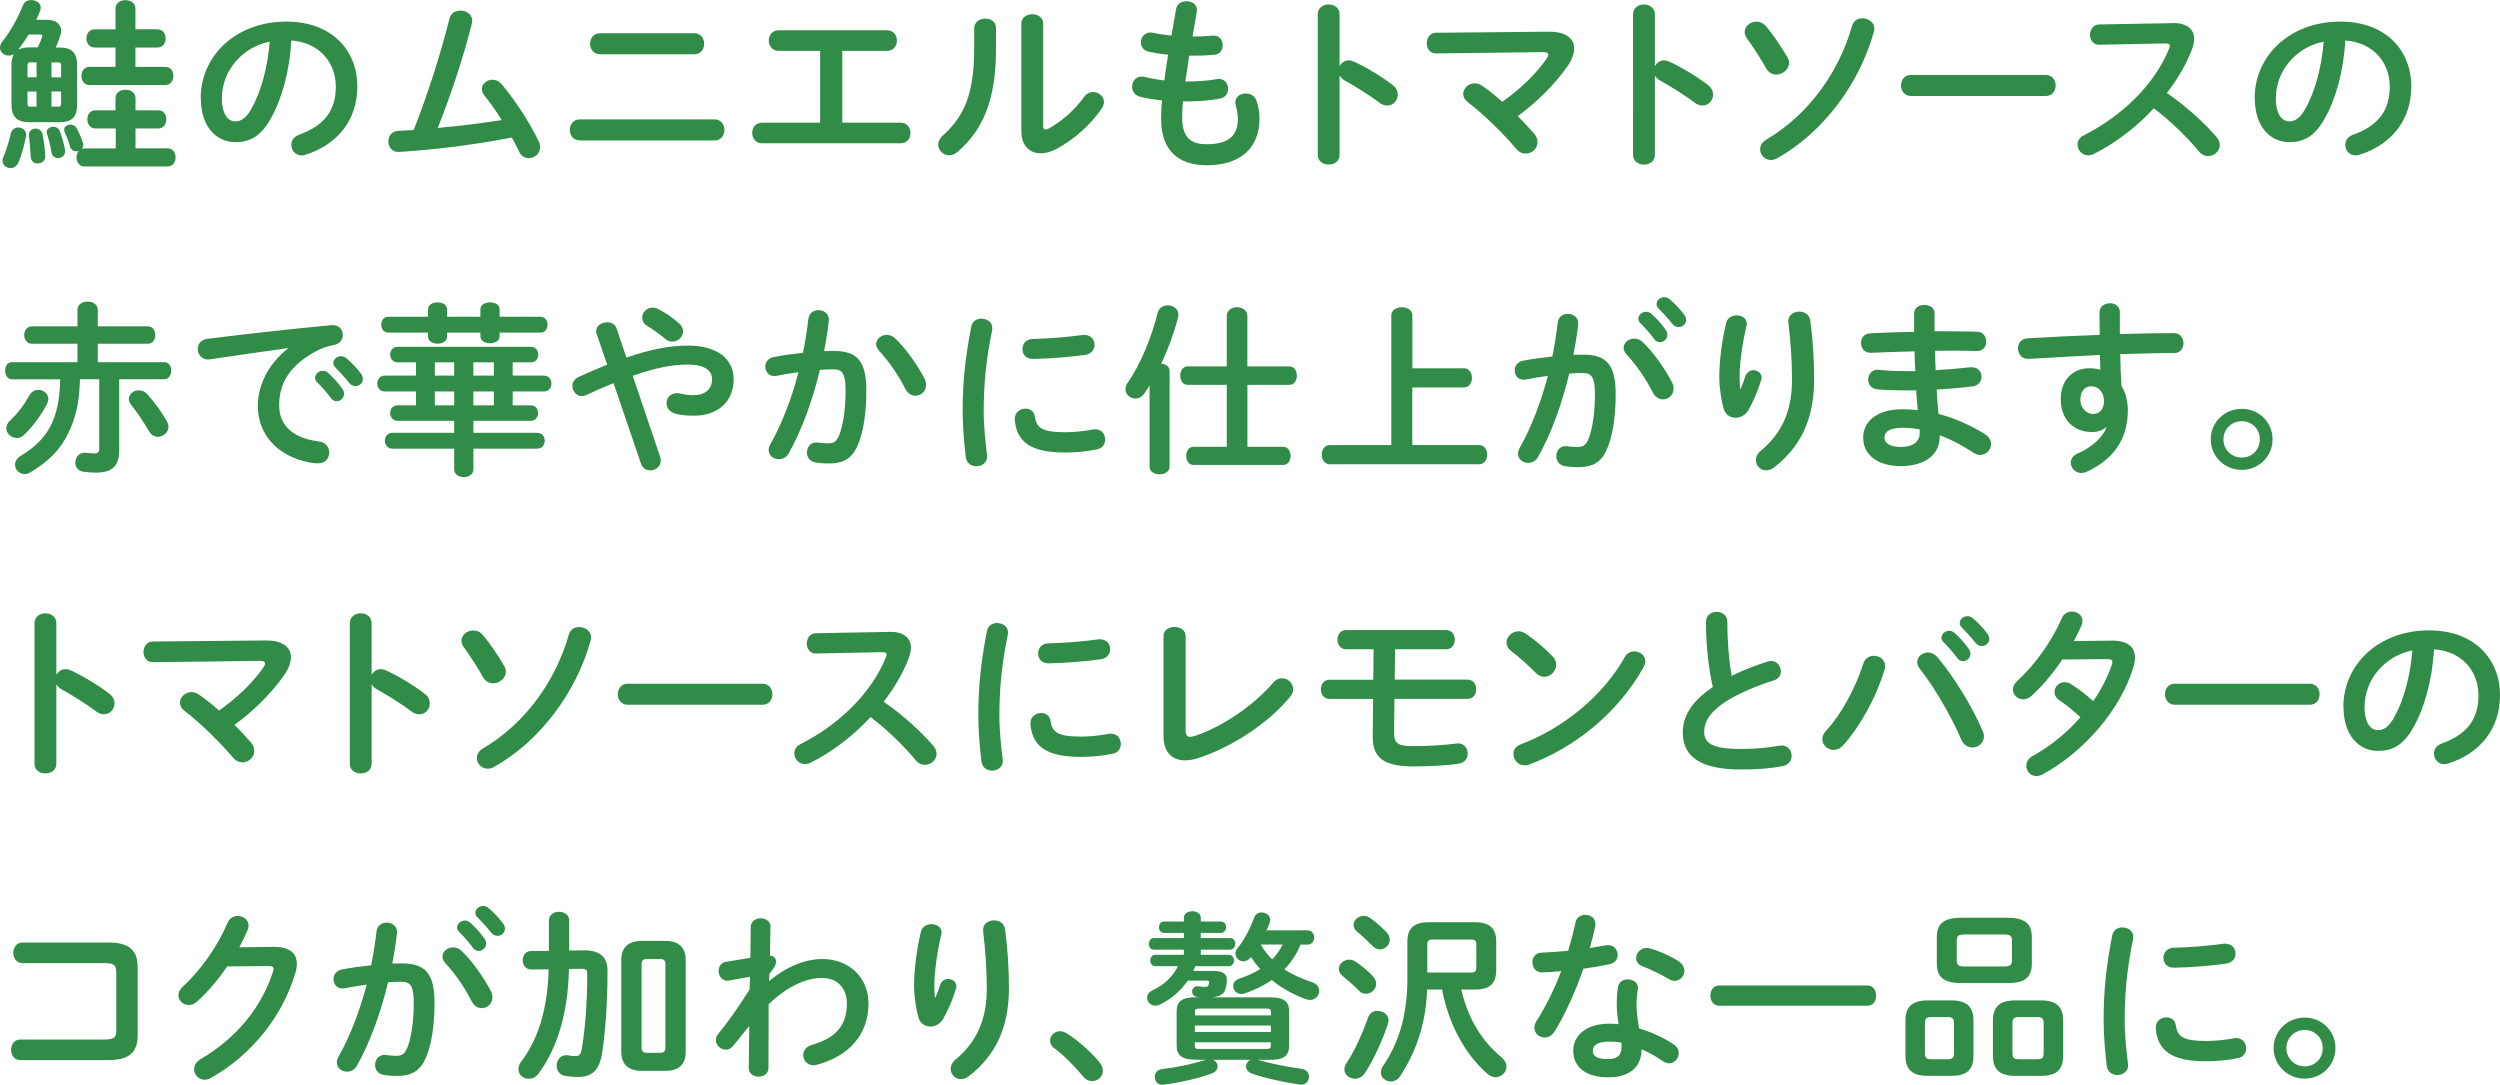 <?xml version="1.0" encoding="UTF-8"?>
<svg id="Layer_2" xmlns="http://www.w3.org/2000/svg" viewBox="0 0 325.25 141.17">
  <defs>
    <style>
      .cls-1 {
        fill: #318c47;
      }
    </style>
  </defs>
  <g id="_コピー" data-name="コピー">
    <g>
      <path class="cls-1" d="M3.77,15.89c-1.56,0-2.28-.72-2.28-2.28v-5.18c0-.48.07-.96.31-1.39-.22.14-.46.19-.67.19-.6,0-1.13-.43-1.13-1.03,0-.26.1-.55.36-.86.89-1.08,1.99-3.02,2.64-4.68.19-.46.62-.65,1.08-.65.6,0,1.22.36,1.22,1.01,0,.12-.02.26-.1.43-.14.38-.31.74-.48,1.13h1.44c1.18,0,1.8.65,1.8,1.46,0,.17-.02.34-.1.53-.12.43-.34,1.03-.62,1.61h.53c1.56,0,2.26.7,2.26,2.26v5.18c0,1.58-.67,2.28-2.26,2.28H3.77ZM2.38,16.59c.53,0,1.03.34,1.03.96,0,.05-.02.19-.05.26-.19,1.08-.53,2.3-.94,3.29-.22.53-.65.77-1.06.77-.53,0-1.03-.38-1.03-.96,0-.14.02-.29.1-.46.36-.82.74-2.04.98-3.1.12-.5.53-.77.96-.77ZM4.9,6.17c.24-.48.43-.91.58-1.34.02-.07.02-.12.02-.17,0-.12-.07-.17-.29-.17h-1.49c-.41.7-.86,1.34-1.34,1.97.43-.22.91-.29,1.39-.29h1.13ZM3.96,8.11c-.31,0-.38.1-.38.43v1.51h1.18v-1.94h-.79ZM3.58,11.91v1.54c0,.31.07.43.38.43h.79v-1.97h-1.18ZM5.9,20.33c0,.6-.5.94-1.01.94-.43,0-.86-.26-.89-.86-.05-.82-.12-1.87-.24-2.74v-.12c0-.53.41-.82.86-.82.41,0,.82.24.91.74.19.94.36,2.33.36,2.86ZM8.45,19.42c.02.1.02.17.02.24,0,.6-.46.91-.91.91-.41,0-.77-.24-.86-.74-.12-.77-.34-1.68-.58-2.4-.02-.1-.05-.17-.05-.24,0-.43.43-.7.86-.7.34,0,.67.17.82.5.34.86.55,1.68.7,2.42ZM6.7,10.06h1.25v-1.51c0-.34-.07-.43-.36-.43h-.89v1.94ZM6.7,13.87h.89c.29,0,.36-.1.36-.43v-1.54h-1.25v1.97ZM15.03,16.71h-2.64c-.67,0-1.03-.6-1.03-1.18s.36-1.18,1.03-1.18h2.64v-1.58c0-.74.65-1.1,1.3-1.1s1.3.36,1.3,1.1v1.58h2.98c.7,0,1.03.6,1.03,1.18s-.34,1.18-1.03,1.18h-2.98v2.59h4.18c.7,0,1.03.6,1.03,1.18s-.34,1.18-1.03,1.18h-10.83c-.67,0-1.03-.6-1.03-1.18,0-.31.1-.62.29-.84-.1.02-.22.05-.31.05-.36,0-.72-.22-.84-.67-.19-.74-.36-1.1-.67-1.82-.05-.12-.07-.22-.07-.34,0-.38.38-.65.82-.65.29,0,.6.14.77.43.41.7.6,1.22.84,1.9.05.12.05.22.05.34,0,.19-.07.36-.17.48.1-.02.22-.05.34-.05h4.06v-2.59ZM20.52,3.82c.7,0,1.03.6,1.03,1.18s-.34,1.18-1.03,1.18h-2.9v2.52h3.91c.7,0,1.03.6,1.03,1.18s-.34,1.18-1.03,1.18h-9.91c-.67,0-1.03-.6-1.03-1.18s.36-1.18,1.03-1.18h3.41v-2.52h-2.76c-.67,0-1.03-.6-1.03-1.18s.36-1.18,1.03-1.18h2.76V1.13C15.03.38,15.67.02,16.32.02s1.3.36,1.3,1.1v2.69h2.9Z"/>
      <path class="cls-1" d="M26.11,12.77c0-5.47,4.54-9.96,11.14-9.96,5.86,0,9.24,3.67,9.24,8.45,0,4.34-2.57,7.54-6.7,8.86-.19.07-.38.1-.55.1-.82,0-1.34-.67-1.34-1.37,0-.53.29-1.06,1.01-1.32,3.41-1.22,4.78-3.29,4.78-6.26,0-3.14-2.14-5.74-5.78-6-.24,3.98-1.22,7.58-2.71,10.2-1.32,2.33-2.74,3.02-4.58,3.02-2.45,0-4.49-1.97-4.49-5.71ZM28.87,12.77c0,2.21.86,3.02,1.73,3.02.74,0,1.39-.38,2.09-1.61,1.22-2.14,2.11-5.23,2.4-8.76-3.58.7-6.22,3.79-6.22,7.34Z"/>
      <path class="cls-1" d="M65.28,15.63c-.74-1.2-1.54-2.3-2.28-3.24-.22-.29-.31-.58-.31-.82,0-.67.65-1.2,1.37-1.2.41,0,.86.17,1.22.6,1.75,2.09,3.7,5.06,4.82,7.46.12.26.17.5.17.72,0,.84-.74,1.42-1.49,1.42-.48,0-.98-.26-1.25-.84-.26-.6-.6-1.2-.94-1.85-4.22.86-9.24,1.49-13.68,1.82-.38.02-.91.07-1.08.07-.86,0-1.3-.67-1.3-1.37s.41-1.32,1.25-1.37c.67-.05,1.34-.07,2.04-.12,1.87-4.73,3.53-9.99,4.66-14.5.17-.72.79-1.03,1.42-1.03.77,0,1.54.48,1.54,1.32,0,.1-.02.24-.05.36-1.08,4.34-2.76,9.36-4.44,13.59,2.78-.26,5.57-.6,8.33-1.03Z"/>
      <path class="cls-1" d="M92.95,15.53c.86,0,1.3.67,1.3,1.37s-.43,1.37-1.3,1.37h-17.52c-.86,0-1.3-.7-1.3-1.37s.43-1.37,1.3-1.37h17.52ZM90.31,4.32c.86,0,1.3.67,1.3,1.37s-.43,1.37-1.3,1.37h-12.24c-.86,0-1.3-.7-1.3-1.37s.43-1.37,1.3-1.37h12.24Z"/>
      <path class="cls-1" d="M109.58,15.96h7.58c.86,0,1.3.67,1.3,1.34s-.43,1.34-1.3,1.34h-18c-.86,0-1.3-.67-1.3-1.34s.43-1.34,1.3-1.34h7.54V6.62h-5.38c-.86,0-1.3-.67-1.3-1.34s.43-1.34,1.3-1.34h14.07c.86,0,1.3.67,1.3,1.34s-.43,1.34-1.3,1.34h-5.81v9.34Z"/>
      <path class="cls-1" d="M126.75,3.67c0-.82.72-1.25,1.44-1.25s1.39.41,1.39,1.25v2.71c0,6.62-1.7,10.56-5.02,13.39-.36.31-.72.43-1.08.43-.77,0-1.42-.65-1.42-1.39,0-.38.17-.79.58-1.15,2.86-2.57,4.1-5.52,4.1-11.38v-2.62ZM135.7,16.3c0,.36.1.55.34.55.12,0,.29-.07.48-.17,1.49-.82,3.31-2.35,4.51-4.06.34-.46.77-.65,1.18-.65.72,0,1.42.55,1.42,1.3,0,.26-.1.55-.29.84-1.49,2.16-3.58,4.03-5.88,5.26-.74.38-1.44.58-2.06.58-1.46,0-2.52-1.03-2.52-2.81V3.07c0-.82.72-1.22,1.42-1.22s1.42.41,1.42,1.22v13.23Z"/>
      <path class="cls-1" d="M155.16,4.75h.17c.94,0,1.73-.05,2.47-.12h.12c.77,0,1.15.62,1.15,1.27,0,.6-.34,1.15-1.03,1.22-.74.07-1.46.12-2.66.12h-.67c-.14,1.13-.34,2.23-.5,3.36h.38c1.27,0,2.69-.12,3.77-.31.07-.02.17-.02.24-.02.74,0,1.18.65,1.18,1.27,0,.58-.31,1.13-1.03,1.27-1.15.24-2.78.38-4.18.38h-.67c-.07.84-.1,1.51-.1,2.09,0,2.59,1.08,3.48,3.19,3.48,2.64,0,4.06-.94,4.06-3.31,0-.55-.12-1.22-.29-1.78-.02-.12-.05-.24-.05-.36,0-.72.67-1.15,1.37-1.15.6,0,1.2.31,1.42,1.03.24.74.36,1.49.36,2.21,0,4.1-2.78,6.1-6.82,6.1-3.74,0-5.98-1.92-5.98-6.02,0-.72.02-1.49.12-2.42-1.13-.12-2.06-.26-2.88-.48-.7-.19-1.01-.74-1.01-1.3,0-.67.46-1.32,1.22-1.32.14,0,.29,0,.43.05.74.19,1.56.34,2.54.46.14-1.13.31-2.23.5-3.36-.94-.07-1.78-.22-2.52-.38-.72-.17-1.03-.7-1.03-1.2,0-.67.48-1.3,1.22-1.3.1,0,.19,0,.29.02.77.17,1.56.29,2.47.38l.6-3.46c.12-.7.74-1.01,1.37-1.01.67,0,1.34.38,1.34,1.13,0,.07,0,.14-.02.24l-.55,3.22Z"/>
      <path class="cls-1" d="M174.29,8.59c.24-.43.67-.74,1.18-.74.22,0,.41.05.62.14,1.49.67,3.58,1.9,5.09,3.07.48.36.67.82.67,1.25,0,.77-.6,1.42-1.37,1.42-.31,0-.67-.1-1.01-.36-1.39-1.06-3.43-2.3-4.49-2.88-.34-.19-.55-.41-.7-.67v10.34c0,.84-.7,1.25-1.42,1.25s-1.42-.41-1.42-1.25V1.85c0-.84.72-1.27,1.42-1.27s1.42.43,1.42,1.27v6.74Z"/>
      <path class="cls-1" d="M201.58,4.13c2.09-.02,3.22.86,3.22,2.18,0,.67-.29,1.46-.86,2.3-1.68,2.4-4.01,4.68-6.48,6.5.77.77,1.49,1.54,2.09,2.23.34.38.48.79.48,1.15,0,.84-.72,1.49-1.54,1.49-.43,0-.89-.19-1.27-.67-1.75-2.06-4.44-4.66-6.26-6.02-.41-.31-.6-.7-.6-1.06,0-.72.67-1.39,1.49-1.39.31,0,.65.1.96.31.79.53,1.7,1.27,2.64,2.09,2.35-1.66,4.37-3.6,5.74-5.57.17-.24.24-.41.24-.55,0-.24-.22-.34-.72-.34l-13.87.17c-.82,0-1.22-.65-1.22-1.32s.41-1.37,1.2-1.37l14.79-.14Z"/>
      <path class="cls-1" d="M215.31,8.59c.24-.43.67-.74,1.18-.74.22,0,.41.05.62.14,1.49.67,3.58,1.9,5.09,3.07.48.36.67.82.67,1.25,0,.77-.6,1.42-1.37,1.42-.31,0-.67-.1-1.01-.36-1.39-1.06-3.43-2.3-4.49-2.88-.34-.19-.55-.41-.7-.67v10.34c0,.84-.7,1.25-1.42,1.25s-1.42-.41-1.42-1.25V1.85c0-.84.72-1.27,1.42-1.27s1.42.43,1.42,1.27v6.74Z"/>
      <path class="cls-1" d="M232.51,7.37c.17.29.24.55.24.82,0,.86-.84,1.51-1.66,1.51-.5,0-.98-.24-1.3-.79-.6-1.08-1.63-2.71-2.5-3.89-.22-.31-.31-.6-.31-.86,0-.77.74-1.34,1.54-1.34.46,0,.91.19,1.27.62.89,1.06,2.09,2.86,2.71,3.94ZM242.31,2.38c.74,0,1.54.5,1.54,1.34,0,.12,0,.24-.05.38-1.85,6.74-6.6,13.15-12.6,16.49-.29.17-.55.22-.82.22-.79,0-1.39-.67-1.39-1.39,0-.46.24-.91.79-1.25,5.5-3.22,9.46-8.76,11.18-14.83.19-.65.74-.96,1.34-.96Z"/>
      <path class="cls-1" d="M266.14,9.75c.86,0,1.3.67,1.3,1.37s-.43,1.37-1.3,1.37h-17.52c-.86,0-1.3-.7-1.3-1.37s.43-1.37,1.3-1.37h17.52Z"/>
      <path class="cls-1" d="M282.63,3h.14c1.78,0,2.69.82,2.69,2.06,0,.38-.1.82-.26,1.3-.74,1.99-1.9,3.94-3.29,5.74,2.23,1.51,4.73,3.72,6.43,5.69.31.36.46.74.46,1.08,0,.79-.74,1.44-1.54,1.44-.38,0-.82-.17-1.15-.58-1.49-1.8-3.7-3.98-5.9-5.64-2.33,2.52-5.11,4.61-7.83,5.95-.24.12-.48.17-.7.17-.82,0-1.39-.7-1.39-1.39,0-.48.24-.94.82-1.22,4.99-2.52,9.19-6.6,11.09-11.26.07-.14.1-.29.1-.38,0-.22-.19-.31-.6-.31l-8.59.17c-.79.02-1.2-.65-1.2-1.3s.41-1.32,1.18-1.34l9.55-.17Z"/>
      <path class="cls-1" d="M293.33,12.77c0-5.47,4.54-9.96,11.14-9.96,5.86,0,9.24,3.67,9.24,8.45,0,4.34-2.57,7.54-6.7,8.86-.19.07-.38.1-.55.1-.82,0-1.34-.67-1.34-1.37,0-.53.29-1.06,1.01-1.32,3.41-1.22,4.78-3.29,4.78-6.26,0-3.14-2.14-5.74-5.78-6-.24,3.98-1.22,7.58-2.71,10.2-1.32,2.33-2.74,3.02-4.58,3.02-2.45,0-4.49-1.97-4.49-5.71ZM296.09,12.77c0,2.21.86,3.02,1.73,3.02.74,0,1.39-.38,2.09-1.61,1.22-2.14,2.11-5.23,2.4-8.76-3.58.7-6.22,3.79-6.22,7.34Z"/>
      <path class="cls-1" d="M21.34,47.11c.62,0,.94.55.94,1.1s-.31,1.13-.94,1.13h-5.83v9.22c0,2.11-.91,2.93-3.1,2.93-.5,0-1.06-.05-1.58-.12-.7-.1-1.03-.65-1.03-1.2,0-.62.43-1.27,1.22-1.27.07,0,.19,0,.26.02.36.05.74.07.98.07.48,0,.65-.14.65-.72v-8.93h-2.5c-.05,1.08-.1,2.14-.29,3.22-.41,2.18-1.22,4.27-2.64,6-1.01,1.2-2.21,2.09-3.53,2.9-.26.14-.5.22-.74.22-.72,0-1.25-.58-1.25-1.22,0-.41.22-.84.74-1.15,3.53-2.14,5.02-4.75,5.14-9.96H1.56c-.6,0-.89-.55-.89-1.13s.29-1.1.89-1.1h8.52v-2.4h-5.95c-.65,0-.98-.58-.98-1.13s.34-1.13.98-1.13h5.95v-2.16c0-.72.67-1.06,1.32-1.06s1.32.34,1.32,1.06v2.16h6.5c.67,0,.98.55.98,1.13s-.31,1.13-.98,1.13h-6.5v2.4h8.62ZM2.16,56.98c-.72,0-1.34-.58-1.34-1.27,0-.31.14-.67.48-.98,1.03-.98,1.9-2.14,2.54-3.31.26-.48.72-.7,1.15-.7.65,0,1.3.48,1.3,1.18,0,.17-.05.36-.14.58-.7,1.39-1.75,2.88-3,4.08-.31.31-.67.43-.98.43ZM21.7,54.79c.14.26.22.5.22.74,0,.74-.7,1.3-1.39,1.3-.41,0-.84-.22-1.13-.7-.82-1.39-1.44-2.33-2.35-3.48-.19-.24-.29-.5-.29-.72,0-.65.6-1.15,1.3-1.15.38,0,.77.14,1.1.5.98,1.1,1.75,2.16,2.54,3.5Z"/>
      <path class="cls-1" d="M37.46,45.29c-2.88.38-6.7.96-10.15,1.46-.1.02-.17.02-.24.02-.86,0-1.34-.7-1.34-1.37,0-.62.38-1.2,1.25-1.32,4.99-.62,11.19-1.32,16.18-1.78h.14c.84,0,1.3.62,1.3,1.27,0,.58-.36,1.15-1.1,1.3-.84.14-1.75.46-2.64.96-3.75,2.14-4.54,4.63-4.54,6.91,0,2.66,1.85,4.3,5.21,4.7.89.12,1.3.77,1.3,1.42,0,.72-.46,1.42-1.42,1.42-.17,0-.67-.02-1.08-.1-4.37-.82-6.79-3.79-6.79-7.37,0-2.52,1.22-5.35,3.94-7.49v-.05ZM40.99,49.15c0-.48.48-.91,1.01-.91.22,0,.46.07.67.26.65.58,1.37,1.34,1.87,2.09.17.22.22.43.22.65,0,.53-.46.96-.96.96-.29,0-.58-.14-.79-.46-.58-.79-1.22-1.49-1.78-2.04-.17-.19-.24-.38-.24-.55ZM43.37,47.23c0-.48.46-.89,1.01-.89.24,0,.48.1.72.29.62.53,1.34,1.27,1.85,1.97.19.24.26.48.26.72,0,.53-.46.91-.96.91-.29,0-.6-.12-.84-.43-.55-.7-1.22-1.42-1.78-1.99-.19-.19-.26-.38-.26-.58Z"/>
      <path class="cls-1" d="M54.12,47.14h-2.4c-.62,0-.96-.5-.96-1.01s.34-1.01.96-1.01h17.33c.65,0,.98.5.98,1.01s-.34,1.01-.98,1.01h-2.35v1.73h4.06c.65,0,.98.5.98,1.03s-.34,1.03-.98,1.03h-4.06v1.8h2.33c.65,0,.98.5.98,1.01s-.34,1.01-.98,1.01h-7.44v1.56h8.3c.65,0,.98.5.98,1.03s-.34,1.03-.98,1.03h-8.3v2.69c0,.67-.62,1.01-1.25,1.01s-1.25-.34-1.25-1.01v-2.69h-8.06c-.62,0-.96-.53-.96-1.03s.34-1.03.96-1.03h8.06v-1.56h-7.37c-.62,0-.96-.5-.96-1.01s.34-1.01.96-1.01h2.4v-1.8h-4.08c-.62,0-.96-.53-.96-1.03s.34-1.03.96-1.03h4.08v-1.73ZM70.3,41.21c.62,0,.94.5.94,1.03s-.31,1.03-.94,1.03h-5.3v.48c0,.6-.62.91-1.25.91s-1.25-.31-1.25-.91v-.48h-4.34v.53c0,.6-.62.91-1.22.91s-1.25-.31-1.25-.91v-.53h-5.18c-.6,0-.91-.53-.91-1.03s.31-1.03.91-1.03h5.18v-.96c0-.62.62-.91,1.25-.91s1.22.29,1.22.91v.96h4.34v-.96c0-.62.62-.91,1.25-.91s1.25.29,1.25.91v.96h5.3ZM59.09,48.87v-1.73h-2.52v1.73h2.52ZM56.57,50.93v1.8h2.52v-1.8h-2.52ZM64.25,48.87v-1.73h-2.67v1.73h2.67ZM61.58,50.93v1.8h2.67v-1.8h-2.67Z"/>
      <path class="cls-1" d="M79.82,49.85c-1.08.43-2.26.94-3.53,1.54-.22.1-.41.14-.6.14-.72,0-1.22-.65-1.22-1.3,0-.46.24-.91.79-1.18,1.37-.62,2.59-1.15,3.74-1.61l-1.37-3.98c-.05-.14-.07-.26-.07-.38,0-.72.74-1.15,1.44-1.15.5,0,1.01.24,1.2.77l1.3,3.82c3.43-1.18,5.86-1.56,8.02-1.56,3.77,0,5.93,1.73,5.93,4.37,0,3-2.14,4.75-5.14,4.75-.96,0-1.68-.07-2.38-.24-.84-.22-1.22-.82-1.22-1.39,0-.67.5-1.3,1.34-1.3.14,0,.29,0,.46.05.48.12,1.08.22,1.68.22,1.54,0,2.45-.79,2.45-2.09,0-1.08-.91-1.9-3.17-1.9-1.9,0-4.08.38-7.15,1.46l3.58,10.58c.05.17.07.31.07.46,0,.77-.7,1.27-1.39,1.27-.48,0-.98-.26-1.18-.86l-3.58-10.49ZM88.87,43.1c0,.72-.65,1.34-1.39,1.34-.31,0-.65-.1-.96-.38-.74-.62-1.46-1.13-2.35-1.68-.43-.26-.62-.7-.62-1.06,0-.67.58-1.3,1.34-1.3.26,0,.55.07.84.24.89.46,1.58.94,2.59,1.78.38.34.55.7.55,1.06Z"/>
      <path class="cls-1" d="M102.62,58.97c-.31.55-.82.77-1.3.77-.7,0-1.32-.48-1.32-1.2,0-.22.07-.48.22-.74,1.51-2.66,2.76-5.95,3.67-9.38-.98.12-1.94.29-2.86.48-.1.02-.22.02-.31.02-.74,0-1.15-.6-1.15-1.22,0-.55.34-1.1,1.08-1.25,1.22-.24,2.54-.41,3.82-.55.29-1.46.53-2.95.7-4.42.1-.77.7-1.13,1.32-1.13.67,0,1.34.43,1.34,1.2v.17c-.14,1.3-.36,2.64-.62,3.96.48-.02.91-.02,1.3-.02,3.07,0,4.2,1.39,4.2,5.16,0,2.26-.24,4.27-.65,5.74-.77,2.76-1.85,3.74-4.27,3.74-.58,0-1.18-.05-1.63-.12-.82-.12-1.18-.72-1.18-1.3,0-.67.43-1.32,1.22-1.32.05,0,.12.02.19.02.46.05.82.1,1.32.1.84,0,1.27-.26,1.68-1.68.41-1.37.62-3.24.62-5.21,0-2.16-.41-2.74-1.56-2.74-.53,0-1.13.02-1.78.07-.96,3.96-2.35,7.85-4.06,10.85ZM120.29,49.27c.14.29.19.58.19.82,0,.84-.67,1.39-1.39,1.39-.48,0-.98-.26-1.32-.91-.86-1.73-2.14-3.58-3.41-4.94-.26-.29-.38-.6-.38-.86,0-.67.67-1.2,1.39-1.2.38,0,.77.14,1.1.46,1.51,1.44,3,3.65,3.82,5.26Z"/>
      <path class="cls-1" d="M127.71,41.47c.7,0,1.39.41,1.39,1.22,0,.07,0,.17-.02.26-.82,3.94-1.1,7.2-1.1,10.61,0,1.99.26,4.22.43,5.64,0,.07.02.14.02.19,0,.82-.7,1.27-1.39,1.27-.65,0-1.27-.36-1.39-1.18-.19-1.54-.41-3.91-.41-5.93,0-3.58.29-6.82,1.13-11.09.14-.7.74-1.01,1.34-1.01ZM138.6,56.23c1.08,0,2.4-.12,3.62-.36.1-.02.19-.02.29-.02.82,0,1.27.67,1.27,1.34,0,.55-.31,1.13-1.06,1.27-1.42.29-2.83.41-4.15.41-4.44,0-6.29-1.34-6.55-4.25v-.12c0-.86.7-1.34,1.39-1.34.58,0,1.13.34,1.22,1.03.22,1.49.96,2.04,3.96,2.04ZM141.1,43.58c.84,0,1.3.62,1.3,1.27,0,.6-.38,1.2-1.22,1.32-2.11.29-4.49.48-6.77.53-.94.02-1.39-.62-1.39-1.3,0-.62.43-1.27,1.3-1.3,2.23-.05,4.51-.24,6.6-.53h.19Z"/>
      <path class="cls-1" d="M149.57,50.14c-.24.36-.46.72-.7,1.06-.31.46-.74.65-1.15.65-.67,0-1.3-.53-1.3-1.22,0-.26.07-.55.29-.84,1.66-2.35,3.1-5.86,3.91-9.12.14-.62.72-.94,1.3-.94.7,0,1.39.43,1.39,1.2,0,.12-.02.24-.05.38-.48,1.9-1.25,4.03-2.18,6,.58.05,1.08.36,1.08.96v12.46c0,.65-.65.98-1.3.98s-1.3-.34-1.3-.98v-10.58ZM167.74,47.67c.67,0,.98.6.98,1.2s-.31,1.2-.98,1.2h-5.45v8.06h4.63c.67,0,.98.58.98,1.18s-.31,1.18-.98,1.18h-11.64c-.65,0-.96-.6-.96-1.18s.31-1.18.96-1.18h4.32v-8.06h-5.09c-.65,0-.96-.6-.96-1.2s.31-1.2.96-1.2h5.09v-6.55c0-.77.67-1.15,1.34-1.15s1.34.38,1.34,1.15v6.55h5.45Z"/>
      <path class="cls-1" d="M190.44,47.91c.72,0,1.06.62,1.06,1.25s-.34,1.25-1.06,1.25h-6.7v7.49h8.67c.72,0,1.08.62,1.08,1.25s-.36,1.25-1.08,1.25h-19.39c-.7,0-1.06-.62-1.06-1.25s.36-1.25,1.06-1.25h7.99v-16.87c0-.7.7-1.06,1.37-1.06s1.37.36,1.37,1.06v6.89h6.7Z"/>
      <path class="cls-1" d="M200.11,59.45c-.31.55-.82.77-1.3.77-.7,0-1.32-.48-1.32-1.2,0-.22.07-.48.22-.74,1.51-2.66,2.76-5.95,3.67-9.38-.98.12-1.94.29-2.86.48-.1.02-.22.02-.31.02-.74,0-1.15-.6-1.15-1.22,0-.55.34-1.1,1.08-1.25,1.22-.24,2.54-.41,3.82-.55.29-1.46.53-2.95.7-4.42.1-.77.7-1.13,1.32-1.13.67,0,1.34.43,1.34,1.2v.17c-.14,1.3-.36,2.64-.62,3.96.48-.02.91-.02,1.3-.02,3.07,0,4.2,1.39,4.2,5.16,0,2.26-.24,4.27-.65,5.74-.77,2.76-1.85,3.74-4.27,3.74-.58,0-1.18-.05-1.63-.12-.82-.12-1.18-.72-1.18-1.3,0-.67.43-1.32,1.22-1.32.05,0,.12.02.19.02.46.05.82.1,1.32.1.84,0,1.27-.26,1.68-1.68.41-1.37.62-3.24.62-5.21,0-2.16-.41-2.74-1.56-2.74-.53,0-1.13.02-1.78.07-.96,3.96-2.35,7.85-4.06,10.85ZM217.54,49.75c.14.29.19.58.19.82,0,.84-.67,1.39-1.39,1.39-.48,0-.98-.26-1.32-.91-.86-1.73-2.14-3.58-3.41-4.94-.26-.29-.38-.6-.38-.86,0-.67.67-1.2,1.39-1.2.38,0,.77.14,1.1.46,1.51,1.44,3,3.65,3.82,5.26ZM213.15,41.47c0-.48.48-.91,1.01-.91.22,0,.46.07.67.26.65.58,1.37,1.34,1.87,2.09.17.22.22.43.22.65,0,.53-.46.96-.96.96-.29,0-.58-.14-.79-.46-.58-.79-1.22-1.49-1.78-2.04-.17-.19-.24-.38-.24-.55ZM215.52,39.55c0-.48.46-.89,1.01-.89.24,0,.48.1.72.29.62.53,1.34,1.27,1.85,1.97.19.24.26.48.26.72,0,.53-.46.91-.96.91-.29,0-.6-.12-.84-.43-.55-.7-1.22-1.42-1.78-1.99-.19-.19-.26-.38-.26-.58Z"/>
      <path class="cls-1" d="M226.46,50.59c.24-.55.41-1.01.62-1.66.19-.53.62-.77,1.03-.77.55,0,1.08.38,1.08.96,0,.1-.02.19-.05.29-.41,1.37-1.06,2.88-1.68,3.96-.38.65-1.03.98-1.66.98-.67,0-1.32-.38-1.54-1.15-.31-1.03-.58-2.76-.58-4.13,0-1.92.29-4.56.89-7.06.17-.67.79-.98,1.37-.98.67,0,1.32.38,1.32,1.08,0,.1-.02.19-.05.31-.53,2.23-.89,4.97-.89,6.41,0,.77.02,1.27.07,1.75h.05ZM232.66,41.76c0-.79.72-1.22,1.44-1.22.65,0,1.3.36,1.42,1.15.34,2.52.5,5.14.5,7.73,0,5.21-1.87,8.83-5.23,11.4-.34.26-.7.38-1.01.38-.74,0-1.34-.62-1.34-1.34,0-.41.19-.84.62-1.2,2.74-2.26,4.08-5.18,4.08-9.24,0-2.47-.17-4.97-.48-7.51v-.14Z"/>
      <path class="cls-1" d="M251.71,43.1h1.54c1.39,0,2.71.02,3.94.05.82.02,1.22.65,1.22,1.3s-.41,1.22-1.22,1.22c-.94-.02-1.97-.05-3.05-.05-.77,0-1.56.02-2.38.02,0,.84.02,1.68.07,2.52,1.58-.1,3.12-.22,4.51-.38h.19c.84,0,1.27.6,1.27,1.22,0,.58-.38,1.18-1.18,1.27-1.46.19-3.05.31-4.66.41.05,1.06.14,2.11.24,3.17,2.04.53,4.08,1.42,6.02,2.62.58.36.82.84.82,1.3,0,.74-.62,1.42-1.42,1.42-.26,0-.53-.07-.82-.26-1.46-.96-2.95-1.75-4.44-2.3v.17c0,2.59-2.26,3.84-5.04,3.84-3.05,0-4.92-1.46-4.92-3.7,0-2.09,1.73-3.7,5.16-3.7.65,0,1.27.05,1.94.12-.07-.86-.17-1.73-.19-2.57h-1.37c-1.44,0-2.9-.05-3.74-.14-.79-.1-1.15-.7-1.15-1.27,0-.62.43-1.27,1.2-1.27h.17c.89.1,2.09.17,3.46.17h1.3c-.05-.86-.07-1.7-.1-2.57-2.04.05-4.03.12-5.71.19-.82.02-1.25-.62-1.25-1.27s.38-1.22,1.2-1.27c1.68-.07,3.67-.17,5.71-.19v-2.42c0-.72.67-1.08,1.34-1.08s1.32.36,1.32,1.08v2.38ZM249.75,56.4v-.53c-.74-.14-1.44-.22-2.16-.22-1.87,0-2.42.58-2.42,1.3,0,.65.62,1.2,2.18,1.2s2.4-.74,2.4-1.75Z"/>
      <path class="cls-1" d="M273.96,55.61c-.43.38-1.06.6-1.78.6-2.35,0-4.08-1.58-4.08-4.32,0-2.35,1.49-3.98,3.72-3.98.5,0,.98.07,1.44.19l-.07-1.92c-1.75.1-5.81.29-8.3.46-.26.02-.82.05-1.08.05-.82,0-1.27-.7-1.27-1.37,0-.62.38-1.25,1.22-1.3,2.83-.17,6.12-.34,9.41-.46-.02-.86-.02-1.85-.02-2.93,0-.77.67-1.18,1.34-1.18s1.3.38,1.3,1.15v2.86c2.5-.07,4.9-.12,7.03-.12.84,0,1.25.65,1.25,1.32,0,.62-.41,1.27-1.15,1.27-2.14,0-4.58.07-7.08.14.02,1.39.07,2.76.17,4.15.53.86.82,1.97.82,3.19,0,3.79-1.94,6.41-5.4,7.99-.24.1-.46.14-.65.14-.79,0-1.37-.65-1.37-1.34,0-.46.26-.94.94-1.22,1.94-.84,3.26-2.21,3.7-3.36l-.07-.02ZM270.65,51.96c0,1.18.86,1.9,1.66,1.9s1.42-.58,1.42-1.68-.65-1.92-1.68-1.92c-.82,0-1.39.65-1.39,1.7Z"/>
      <path class="cls-1" d="M295.66,57.15c0,2.23-1.78,3.98-4.01,3.98s-4.03-1.75-4.03-3.98,1.8-3.96,4.03-3.96,4.01,1.73,4.01,3.96ZM289.27,57.15c0,1.34,1.03,2.38,2.38,2.38s2.35-1.03,2.35-2.38-1.03-2.35-2.35-2.35-2.38,1.03-2.38,2.35Z"/>
      <path class="cls-1" d="M7.34,87.79c.24-.43.67-.74,1.18-.74.22,0,.41.05.62.14,1.49.67,3.58,1.9,5.09,3.07.48.36.67.82.67,1.25,0,.77-.6,1.42-1.37,1.42-.31,0-.67-.1-1.01-.36-1.39-1.06-3.43-2.3-4.49-2.88-.34-.19-.55-.41-.7-.67v10.35c0,.84-.7,1.25-1.42,1.25s-1.42-.41-1.42-1.25v-18.31c0-.84.72-1.27,1.42-1.27s1.42.43,1.42,1.27v6.74Z"/>
      <path class="cls-1" d="M34.63,83.33c2.09-.02,3.22.86,3.22,2.18,0,.67-.29,1.46-.86,2.3-1.68,2.4-4.01,4.68-6.48,6.5.77.77,1.49,1.54,2.09,2.23.34.38.48.79.48,1.15,0,.84-.72,1.49-1.54,1.49-.43,0-.89-.19-1.27-.67-1.75-2.06-4.44-4.66-6.26-6.02-.41-.31-.6-.7-.6-1.06,0-.72.67-1.39,1.49-1.39.31,0,.65.1.96.31.79.53,1.7,1.27,2.64,2.09,2.35-1.66,4.37-3.6,5.74-5.57.17-.24.24-.41.24-.55,0-.24-.22-.34-.72-.34l-13.87.17c-.82,0-1.22-.65-1.22-1.32s.41-1.37,1.2-1.37l14.79-.14Z"/>
      <path class="cls-1" d="M48.36,87.79c.24-.43.67-.74,1.18-.74.22,0,.41.05.62.14,1.49.67,3.58,1.9,5.09,3.07.48.36.67.82.67,1.25,0,.77-.6,1.42-1.37,1.42-.31,0-.67-.1-1.01-.36-1.39-1.06-3.43-2.3-4.49-2.88-.34-.19-.55-.41-.7-.67v10.35c0,.84-.7,1.25-1.42,1.25s-1.42-.41-1.42-1.25v-18.31c0-.84.72-1.27,1.42-1.27s1.42.43,1.42,1.27v6.74Z"/>
      <path class="cls-1" d="M65.57,86.57c.17.29.24.55.24.82,0,.86-.84,1.51-1.66,1.51-.5,0-.98-.24-1.3-.79-.6-1.08-1.63-2.71-2.5-3.89-.22-.31-.31-.6-.31-.86,0-.77.74-1.34,1.54-1.34.46,0,.91.19,1.27.62.89,1.06,2.09,2.86,2.71,3.94ZM75.36,81.58c.74,0,1.54.5,1.54,1.34,0,.12,0,.24-.05.38-1.85,6.74-6.6,13.15-12.6,16.49-.29.17-.55.22-.82.22-.79,0-1.39-.67-1.39-1.39,0-.46.24-.91.79-1.25,5.5-3.22,9.46-8.76,11.18-14.83.19-.65.74-.96,1.34-.96Z"/>
      <path class="cls-1" d="M99.19,88.95c.86,0,1.3.67,1.3,1.37s-.43,1.37-1.3,1.37h-17.52c-.86,0-1.3-.7-1.3-1.37s.43-1.37,1.3-1.37h17.52Z"/>
      <path class="cls-1" d="M115.68,82.2h.14c1.78,0,2.69.82,2.69,2.06,0,.38-.1.82-.26,1.3-.74,1.99-1.9,3.94-3.29,5.74,2.23,1.51,4.73,3.72,6.43,5.69.31.36.46.74.46,1.08,0,.79-.74,1.44-1.54,1.44-.38,0-.82-.17-1.15-.58-1.49-1.8-3.7-3.98-5.9-5.64-2.33,2.52-5.11,4.61-7.83,5.95-.24.12-.48.17-.7.17-.82,0-1.39-.7-1.39-1.39,0-.48.24-.94.82-1.22,4.99-2.52,9.19-6.6,11.09-11.26.07-.14.1-.29.1-.38,0-.22-.19-.31-.6-.31l-8.59.17c-.79.02-1.2-.65-1.2-1.3s.41-1.32,1.18-1.34l9.55-.17Z"/>
      <path class="cls-1" d="M129.75,81.07c.7,0,1.39.41,1.39,1.22,0,.07,0,.17-.02.26-.82,3.94-1.1,7.2-1.1,10.61,0,1.99.26,4.22.43,5.64,0,.07.02.14.02.19,0,.82-.7,1.27-1.39,1.27-.65,0-1.27-.36-1.39-1.18-.19-1.54-.41-3.91-.41-5.93,0-3.58.29-6.82,1.13-11.09.14-.7.74-1.01,1.34-1.01ZM140.64,95.83c1.08,0,2.4-.12,3.62-.36.1-.02.19-.02.29-.02.82,0,1.27.67,1.27,1.34,0,.55-.31,1.13-1.06,1.27-1.42.29-2.83.41-4.15.41-4.44,0-6.29-1.34-6.55-4.25v-.12c0-.86.7-1.34,1.39-1.34.58,0,1.13.34,1.22,1.03.22,1.49.96,2.04,3.96,2.04ZM143.14,83.18c.84,0,1.3.62,1.3,1.27,0,.6-.38,1.2-1.22,1.32-2.11.29-4.49.48-6.77.53-.94.02-1.39-.62-1.39-1.3,0-.62.43-1.27,1.3-1.3,2.23-.05,4.51-.24,6.6-.53h.19Z"/>
      <path class="cls-1" d="M154.25,94.95c0,.67.17.91.58.91.14,0,.34-.02.55-.1,3.34-1.03,7.73-3.94,10.25-6.94.34-.41.74-.58,1.15-.58.77,0,1.46.62,1.46,1.42,0,.31-.12.67-.41,1.01-2.95,3.58-7.85,6.67-12.05,7.99-.58.19-1.13.26-1.63.26-1.68,0-2.78-1.08-2.78-3.19v-12.96c0-.82.72-1.2,1.44-1.2s1.44.38,1.44,1.2v12.17Z"/>
      <path class="cls-1" d="M181.44,88.42h9.48c.77,0,1.13.62,1.13,1.25s-.36,1.25-1.13,1.25h-9.5l-.05,4.32v.1c0,1.39.5,1.73,2.5,1.73,1.8,0,3.79-.1,5.62-.34.07,0,.14-.02.19-.02.82,0,1.27.67,1.27,1.34,0,.58-.36,1.18-1.15,1.3-1.7.26-4.01.36-5.88.36-3.96,0-5.35-1.15-5.33-3.91l.05-4.87h-5.67c-.74,0-1.13-.62-1.13-1.25s.38-1.25,1.13-1.25h5.69l.05-3.96h-3.58c-.74,0-1.13-.62-1.13-1.25s.38-1.25,1.13-1.25h12.99c.77,0,1.15.62,1.15,1.25s-.38,1.25-1.15,1.25h-6.62l-.05,3.96Z"/>
      <path class="cls-1" d="M202.03,85.44c.31.31.43.67.43,1.03,0,.82-.72,1.58-1.54,1.58-.36,0-.74-.14-1.08-.48-1.08-1.08-2.21-2.09-3.26-2.9-.41-.31-.58-.7-.58-1.08,0-.74.7-1.46,1.54-1.46.31,0,.62.1.96.31,1.1.74,2.4,1.8,3.53,3ZM212.6,84.74c.74,0,1.46.53,1.46,1.32,0,.24-.1.5-.24.77-3.43,6.02-8.88,10.37-14.83,12.62-.24.1-.46.12-.65.12-.86,0-1.44-.74-1.44-1.46,0-.53.26-1.03.94-1.27,5.45-2.06,10.66-6.22,13.54-11.35.29-.53.77-.74,1.22-.74Z"/>
      <path class="cls-1" d="M221.95,80.9c0-.86.7-1.3,1.39-1.3s1.39.43,1.39,1.3c0,2.69.22,5.09.55,7.03,1.46-.72,3.1-1.37,4.73-1.87.14-.05.29-.07.43-.07.74,0,1.25.67,1.25,1.34,0,.5-.26.98-.89,1.18-2.14.67-4.54,1.66-6.31,2.78-2.06,1.34-2.78,2.66-2.78,3.89,0,1.49.98,2.26,4.8,2.26,1.92,0,3.62-.17,4.97-.43.12-.02.22-.02.31-.02.84,0,1.3.65,1.3,1.32,0,.6-.34,1.18-1.08,1.34-1.63.34-3.48.46-5.52.46-5.04,0-7.56-1.54-7.56-4.78,0-1.97.91-3.91,3.91-5.95-.53-2.3-.89-5.16-.89-8.47Z"/>
      <path class="cls-1" d="M243.79,85.32c.74,0,1.46.5,1.46,1.32,0,.17-.02.31-.07.48-1.03,3.46-3.12,7.34-5.38,9.84-.38.43-.84.6-1.25.6-.79,0-1.46-.62-1.46-1.39,0-.36.14-.74.48-1.1,1.97-2.09,3.86-5.62,4.85-8.74.22-.7.79-1.01,1.37-1.01ZM249.43,86.14c0-.7.65-1.25,1.39-1.25.41,0,.86.17,1.22.6,2.09,2.42,4.61,6.53,5.9,9.6.12.26.17.5.17.72,0,.86-.74,1.44-1.51,1.44-.55,0-1.13-.31-1.44-1.03-1.18-2.78-3.41-6.72-5.4-9.22-.24-.29-.34-.6-.34-.86ZM252.58,82.97c0-.48.48-.91,1.01-.91.22,0,.46.07.67.26.65.58,1.37,1.34,1.87,2.09.17.22.22.43.22.65,0,.53-.46.96-.96.96-.29,0-.58-.14-.79-.46-.58-.79-1.22-1.49-1.78-2.04-.17-.19-.24-.38-.24-.55ZM254.96,81.05c0-.48.46-.89,1.01-.89.24,0,.48.1.72.29.62.53,1.34,1.27,1.85,1.97.19.24.26.48.26.72,0,.53-.46.91-.96.91-.29,0-.6-.12-.84-.43-.55-.7-1.22-1.42-1.78-1.99-.19-.19-.26-.38-.26-.58Z"/>
      <path class="cls-1" d="M274.76,83.35c1.99-.02,3,.77,3,2.21,0,.38-.07.82-.22,1.27-1.68,5.57-6.48,11.04-11.81,13.92-.26.14-.55.22-.79.22-.77,0-1.32-.65-1.32-1.34,0-.48.24-.96.86-1.3,2.28-1.25,4.42-3,6.19-5.02-1.06-.98-1.99-1.7-2.78-2.23-.43-.31-.6-.67-.6-1.06,0-.65.58-1.27,1.32-1.27.26,0,.55.07.84.26.94.6,1.9,1.32,2.88,2.21,1.06-1.54,1.9-3.17,2.42-4.75.05-.12.07-.24.07-.34,0-.26-.19-.38-.65-.38l-5.86.05c-1.22,1.82-2.64,3.5-4.03,4.75-.34.31-.72.43-1.06.43-.74,0-1.34-.58-1.34-1.27,0-.36.17-.77.58-1.13,2.23-2.02,4.51-5.18,5.76-8.11.26-.65.82-.91,1.34-.91.7,0,1.37.48,1.37,1.22,0,.17-.02.36-.12.58-.29.67-.62,1.34-1.01,2.04l4.94-.05Z"/>
      <path class="cls-1" d="M300.48,88.95c.86,0,1.3.67,1.3,1.37s-.43,1.37-1.3,1.37h-17.52c-.86,0-1.3-.7-1.3-1.37s.43-1.37,1.3-1.37h17.52Z"/>
      <path class="cls-1" d="M304.87,91.97c0-5.47,4.54-9.96,11.14-9.96,5.86,0,9.24,3.67,9.24,8.45,0,4.34-2.57,7.54-6.7,8.86-.19.07-.38.1-.55.1-.82,0-1.34-.67-1.34-1.37,0-.53.29-1.06,1.01-1.32,3.41-1.22,4.78-3.29,4.78-6.26,0-3.14-2.14-5.74-5.78-6-.24,3.98-1.22,7.58-2.71,10.2-1.32,2.33-2.74,3.02-4.58,3.02-2.45,0-4.49-1.97-4.49-5.71ZM307.63,91.97c0,2.21.86,3.02,1.73,3.02.74,0,1.39-.38,2.09-1.61,1.22-2.14,2.11-5.23,2.4-8.76-3.58.7-6.22,3.79-6.22,7.34Z"/>
      <path class="cls-1" d="M15.12,126.43c0-.89-.36-1.13-1.54-1.13H2.93c-.79,0-1.2-.67-1.2-1.34s.41-1.34,1.2-1.34h11.19c2.74,0,3.79,1.06,3.79,3.22v8.86c0,2.16-1.06,3.22-3.79,3.22H2.64c-.79,0-1.2-.67-1.2-1.34s.41-1.34,1.2-1.34h10.95c1.18,0,1.54-.24,1.54-1.13v-7.66Z"/>
      <path class="cls-1" d="M35.62,123.19c1.99-.02,3,.77,3,2.21,0,.38-.07.82-.22,1.27-1.66,5.59-5.76,10.68-10.99,13.58-.29.17-.55.22-.79.22-.79,0-1.37-.65-1.37-1.37,0-.46.26-.96.84-1.3,4.78-2.81,7.97-6.84,9.43-11.4.05-.12.07-.24.07-.34,0-.26-.19-.38-.65-.38l-5.38.05c-1.18,1.73-2.54,3.34-3.91,4.56-.36.34-.74.46-1.1.46-.72,0-1.34-.55-1.34-1.27,0-.36.19-.77.6-1.15,2.28-2.06,4.54-5.3,5.79-8.26.26-.62.79-.91,1.32-.91.72,0,1.42.5,1.42,1.27,0,.17-.05.36-.12.55-.31.74-.67,1.49-1.08,2.26l4.49-.05Z"/>
      <path class="cls-1" d="M46.44,138.65c-.31.55-.82.77-1.3.77-.7,0-1.32-.48-1.32-1.2,0-.22.07-.48.22-.74,1.51-2.66,2.76-5.95,3.67-9.38-.98.12-1.94.29-2.86.48-.1.02-.22.02-.31.02-.74,0-1.15-.6-1.15-1.22,0-.55.34-1.1,1.08-1.25,1.22-.24,2.54-.41,3.82-.55.29-1.46.53-2.95.7-4.42.1-.77.7-1.13,1.32-1.13.67,0,1.34.43,1.34,1.2v.17c-.14,1.3-.36,2.64-.62,3.96.48-.02.91-.02,1.3-.02,3.07,0,4.2,1.39,4.2,5.16,0,2.26-.24,4.27-.65,5.74-.77,2.76-1.85,3.74-4.27,3.74-.58,0-1.18-.05-1.63-.12-.82-.12-1.18-.72-1.18-1.3,0-.67.43-1.32,1.22-1.32.05,0,.12.02.19.02.46.05.82.1,1.32.1.84,0,1.27-.26,1.68-1.68.41-1.37.62-3.24.62-5.21,0-2.16-.41-2.74-1.56-2.74-.53,0-1.13.02-1.78.07-.96,3.96-2.35,7.85-4.06,10.85ZM63.87,128.95c.14.29.19.58.19.82,0,.84-.67,1.39-1.39,1.39-.48,0-.98-.26-1.32-.91-.86-1.73-2.14-3.58-3.41-4.94-.26-.29-.38-.6-.38-.86,0-.67.67-1.2,1.39-1.2.38,0,.77.14,1.1.46,1.51,1.44,3,3.65,3.82,5.26ZM59.47,120.67c0-.48.48-.91,1.01-.91.22,0,.46.07.67.26.65.58,1.37,1.34,1.87,2.09.17.22.22.43.22.65,0,.53-.46.96-.96.96-.29,0-.58-.14-.79-.46-.58-.79-1.22-1.49-1.78-2.04-.17-.19-.24-.38-.24-.55ZM61.85,118.75c0-.48.46-.89,1.01-.89.24,0,.48.1.72.29.62.53,1.34,1.27,1.85,1.97.19.24.26.48.26.72,0,.53-.46.91-.96.91-.29,0-.6-.12-.84-.43-.55-.7-1.22-1.42-1.78-1.99-.19-.19-.26-.38-.26-.58Z"/>
      <path class="cls-1" d="M74.02,126.07c-.12,5.88-1.58,10.39-3.96,13.61-.36.48-.82.67-1.27.67-.7,0-1.34-.5-1.34-1.25,0-.29.1-.65.38-1.01,2.11-2.78,3.41-6.65,3.55-11.98l-2.28.02c-.72,0-1.1-.6-1.1-1.2s.36-1.2,1.08-1.2l2.33-.02v-3.96c0-.74.67-1.13,1.32-1.13s1.32.38,1.32,1.13v3.91l1.92-.02c2.14-.02,3.07.94,3.07,2.62,0,4.3-.29,8.11-.72,10.83-.36,2.26-1.44,3.02-3.07,3.02-.65,0-1.2-.05-1.73-.14-.77-.14-1.1-.72-1.1-1.32,0-.67.46-1.37,1.22-1.37.1,0,.17,0,.26.02.29.05.65.1.96.1.46,0,.7-.19.82-.89.43-2.38.72-6.07.72-9.82,0-.5-.14-.65-.77-.65l-1.61.02ZM83.5,139.32c-1.8,0-2.67-.89-2.67-2.5v-11.91c0-1.61.86-2.5,2.67-2.5h3.05c1.8,0,2.66.89,2.66,2.5v11.91c0,1.75-.96,2.5-2.66,2.5h-3.05ZM85.87,136.97c.48,0,.7-.14.7-.7v-10.8c0-.55-.22-.7-.7-.7h-1.7c-.48,0-.7.14-.7.7v10.8c0,.5.19.7.7.7h1.7Z"/>
      <path class="cls-1" d="M100.06,127.63c2.3-1.9,4.73-2.86,6.91-2.86,3.58,0,6.02,2.47,6.02,5.78,0,4.1-2.59,6.89-6.77,7.99-.14.02-.26.05-.38.05-.84,0-1.34-.67-1.34-1.32,0-.55.34-1.1,1.1-1.32,3.1-.89,4.58-2.5,4.58-5.38,0-2.04-1.27-3.34-3.22-3.34-2.14,0-4.61,1.15-6.96,3.43l-.02,8.28c0,.74-.65,1.13-1.3,1.13s-1.27-.38-1.27-1.13l.07-5.47-2.09,2.59c-.29.36-.62.5-.96.5-.67,0-1.3-.58-1.3-1.25,0-.26.1-.53.29-.77,1.18-1.44,2.66-3.5,4.1-5.81l.05-1.66-2.71.5c-.1.02-.17.02-.24.02-.72,0-1.13-.65-1.13-1.27,0-.53.31-1.08.94-1.18l3.19-.53.05-4.01c0-.74.67-1.13,1.3-1.13s1.3.38,1.27,1.13l-.07,3.72c.58.05.79.43.79.77,0,.43-.22.82-.86,1.61l-.05.89Z"/>
      <path class="cls-1" d="M121.7,129.79c.24-.55.41-1.01.62-1.66.19-.53.62-.77,1.03-.77.55,0,1.08.38,1.08.96,0,.1-.02.19-.05.29-.41,1.37-1.06,2.88-1.68,3.96-.38.65-1.03.98-1.66.98-.67,0-1.32-.38-1.54-1.15-.31-1.03-.58-2.76-.58-4.13,0-1.92.29-4.56.89-7.06.17-.67.79-.98,1.37-.98.67,0,1.32.38,1.32,1.08,0,.1-.02.19-.05.31-.53,2.23-.89,4.97-.89,6.41,0,.77.02,1.27.07,1.75h.05ZM127.9,120.96c0-.79.72-1.22,1.44-1.22.65,0,1.3.36,1.42,1.15.34,2.52.5,5.14.5,7.73,0,5.21-1.87,8.83-5.23,11.4-.34.26-.7.38-1.01.38-.74,0-1.34-.62-1.34-1.34,0-.41.19-.84.62-1.2,2.74-2.26,4.08-5.18,4.08-9.24,0-2.47-.17-4.97-.48-7.51v-.14Z"/>
      <path class="cls-1" d="M136.61,135.41c0-.65.55-1.25,1.3-1.25.26,0,.55.1.84.26,1.34.82,3.19,2.42,4.3,3.79.31.38.43.77.43,1.1,0,.77-.65,1.34-1.39,1.34-.41,0-.84-.17-1.18-.6-1.1-1.34-2.57-2.81-3.74-3.67-.41-.29-.55-.65-.55-.98Z"/>
      <path class="cls-1" d="M156.36,129.77c-.22-.02-.46-.05-.62-.07-.46-.07-.65-.38-.65-.7,0-.34.26-.7.72-.7.05,0,.12.02.17.02.29.05.53.07.82.07.26,0,.36-.05.41-.19.07-.17.1-.29.1-.43s-.07-.19-.36-.19h-2.42c-.96,1.39-2.28,2.5-3.7,3.14-.19.1-.36.12-.53.12-.6,0-1.06-.5-1.06-1.03,0-.36.19-.72.65-.94,1.49-.7,2.62-1.7,3.36-3.17h-2.93c-.46,0-.67-.38-.67-.74,0-.38.22-.74.67-.74h3.7v-.67h-3.89c-.46,0-.67-.38-.67-.77,0-.36.22-.74.67-.74h3.89v-.67h-2.57c-.46,0-.67-.38-.67-.74,0-.38.22-.74.67-.74h2.57v-.5c0-.55.55-.84,1.1-.84s1.1.29,1.1.84v.5h2.59c.48,0,.7.36.7.74,0,.36-.22.74-.7.74h-2.59v.67h3.79c.48,0,.7.38.7.74,0,.38-.22.77-.7.77h-3.79v.67h3.62c.46,0,.7.38.7.74,0,.38-.24.74-.7.74h-4.34c-.07.22-.17.41-.26.62h2.59c1.27,0,1.78.38,1.78,1.13v.14c0,.29-.07.67-.17,1.06-.19.7-.77,1.01-1.75,1.1h7.49c1.94,0,2.54.58,2.54,1.87v4.39c0,1.66-1.13,1.87-2.54,1.87h-1.56c1.49.43,3.58.89,5.74,1.18.65.1.94.55.94,1.03s-.36,1.03-1.01,1.03c-.07,0-.14-.02-.22-.02-2.26-.34-4.58-.86-6.19-1.42-.53-.19-.77-.6-.77-.96,0-.34.22-.67.55-.84h-4.87c.38.14.62.5.62.86s-.24.72-.74.91c-1.82.65-4.06,1.18-6.24,1.46-.07,0-.14.02-.22.02-.62,0-.98-.5-.98-1.03,0-.46.29-.94.96-1.01,1.97-.24,3.96-.65,5.64-1.2l.07-.02h-1.25c-1.94,0-2.57-.6-2.57-1.87v-4.39c0-1.3.62-1.87,2.57-1.87h.72ZM165.34,131.64c0-.34-.1-.43-.74-.43h-8.42c-.62,0-.72.1-.72.43v.46h9.89v-.46ZM155.45,134.26h9.89v-.84h-9.89v.84ZM164.59,136.47c.65,0,.74-.07.74-.46v-.41h-9.89v.41c0,.43.22.46.53.46h8.62ZM169.2,122.88c-.46,1.2-1.2,2.3-2.11,3.24,1.08.7,2.28,1.22,3.6,1.66.65.22.94.67.94,1.13,0,.6-.48,1.18-1.18,1.18-.17,0-.31-.02-.48-.07-1.68-.6-3.22-1.46-4.51-2.52-1.1.77-2.33,1.34-3.55,1.75-.14.05-.29.07-.41.07-.65,0-1.06-.53-1.06-1.03,0-.38.22-.77.77-.96,1.01-.34,1.92-.74,2.74-1.25-.43-.48-.84-1.01-1.2-1.56-.31.38-.67.55-.98.55-.58,0-1.03-.46-1.03-1.01,0-.24.07-.5.29-.74.82-1.01,1.54-2.33,2.14-3.94.17-.46.55-.67.96-.67.55,0,1.13.38,1.13.98,0,.1-.02.22-.07.34-.12.34-.26.67-.41,1.01h5.35c.55,0,.84.46.84.94s-.29.91-.84.91h-.91ZM164.02,122.88c.41.72.91,1.37,1.49,1.94.55-.58,1.01-1.22,1.37-1.94h-2.86Z"/>
      <path class="cls-1" d="M178.61,127.01c.31.34.43.67.43.98,0,.72-.65,1.3-1.34,1.3-.31,0-.65-.12-.91-.41-.62-.65-1.56-1.46-2.11-1.9-.36-.29-.5-.6-.5-.91,0-.65.62-1.22,1.34-1.22.26,0,.55.07.84.26.72.48,1.66,1.25,2.26,1.9ZM179.23,131.52c.7,0,1.42.48,1.42,1.22,0,.14-.02.29-.07.43-.72,2.21-1.92,4.78-3,6.43-.34.53-.84.74-1.3.74-.72,0-1.37-.5-1.37-1.22,0-.24.07-.5.26-.79,1.06-1.58,2.11-3.94,2.83-5.98.22-.6.72-.84,1.22-.84ZM180.38,121.27c.31.34.43.67.43.98,0,.7-.62,1.27-1.3,1.27-.31,0-.62-.14-.94-.46-.67-.67-1.42-1.37-1.99-1.82-.34-.29-.48-.6-.48-.91,0-.62.6-1.18,1.32-1.18.26,0,.58.1.84.29.7.48,1.51,1.2,2.11,1.82ZM190.11,128.74c.89,3.84,2.69,6.7,5.18,8.76.48.41.7.86.7,1.27,0,.74-.65,1.37-1.42,1.37-.34,0-.7-.12-1.03-.41-2.9-2.52-5.02-6.36-5.93-10.99h-1.94c-.19,4.8-1.58,8.3-3.5,11.26-.31.48-.77.7-1.22.7-.67,0-1.3-.48-1.3-1.18,0-.24.07-.5.26-.79,1.85-2.78,3.19-6.12,3.19-11.45v-4.78c0-1.68.82-2.52,2.78-2.52h6c1.97,0,2.78.84,2.78,2.52v3.72c0,1.87-.98,2.52-2.78,2.52h-1.78ZM191.35,126.53c.53,0,.72-.14.72-.7v-2.9c0-.53-.17-.7-.72-.7h-4.94c-.55,0-.72.17-.72.7v3.6h5.67Z"/>
      <path class="cls-1" d="M204.96,120.05c.14-.72.72-1.03,1.3-1.03.67,0,1.3.41,1.3,1.18,0,.1,0,.22-.02.31-.19.91-.43,1.87-.7,2.83.72-.12,1.44-.24,2.11-.36.1-.02.19-.02.26-.02.77,0,1.25.62,1.25,1.27,0,.53-.31,1.06-1.08,1.22-1.03.22-2.21.41-3.38.58-1.01,2.9-2.3,5.78-3.7,8.09-.36.6-.86.86-1.34.86-.72,0-1.34-.55-1.34-1.27,0-.26.07-.55.26-.84,1.22-1.92,2.33-4.15,3.24-6.53-.89.1-1.75.14-2.5.17-.82.02-1.25-.65-1.25-1.32,0-.62.38-1.22,1.15-1.25,1.08-.05,2.28-.12,3.5-.24.36-1.22.7-2.45.94-3.65ZM209.26,140.16c-2.86,0-4.58-1.25-4.58-3.48,0-1.92,1.63-3.5,4.7-3.5.38,0,.77.02,1.2.07-.17-1.1-.24-1.92-.24-2.54,0-1.03.05-1.56.17-2.33.12-.67.67-.96,1.25-.96.67,0,1.34.38,1.34,1.1,0,.07-.02.12-.02.19-.1.7-.17,1.3-.17,1.97s.07,1.61.34,3.12c1.54.46,3.12,1.15,4.51,2.09.46.31.65.72.65,1.13,0,.67-.55,1.32-1.27,1.32-.24,0-.53-.1-.82-.29-.89-.62-1.82-1.15-2.74-1.54-.05,2.69-2.02,3.65-4.32,3.65ZM210.96,136.25c0-.22,0-.41-.02-.6-.53-.1-1.03-.14-1.51-.14-1.68,0-2.21.53-2.21,1.18,0,.7.48,1.1,2.04,1.1,1.1,0,1.7-.48,1.7-1.54ZM218.35,125.04c.55.34.79.82.79,1.25,0,.7-.58,1.32-1.27,1.32-.24,0-.48-.07-.72-.22-1.13-.65-2.38-1.27-3.43-1.66-.6-.22-.86-.65-.86-1.08,0-.65.55-1.32,1.37-1.32.14,0,.29.02.46.07,1.15.31,2.64.98,3.67,1.63Z"/>
      <path class="cls-1" d="M242.95,128.21c.77,0,1.13.65,1.13,1.32s-.36,1.32-1.13,1.32h-19.3c-.74,0-1.13-.67-1.13-1.32s.38-1.32,1.13-1.32h19.3Z"/>
      <path class="cls-1" d="M250.85,139.97c-2.04,0-2.95-.79-2.95-2.62v-4.58c0-1.82.91-2.62,2.95-2.62h2.95c2.04,0,2.95.79,2.95,2.62v4.58c0,2.02-1.08,2.62-2.95,2.62h-2.95ZM253.39,137.81c.6,0,.82-.19.82-.79v-3.91c0-.6-.22-.79-.82-.79h-2.14c-.6,0-.82.19-.82.79v3.91c0,.62.24.79.82.79h2.14ZM255.17,127.9c-2.3,0-3.19-.79-3.19-2.52v-3.46c0-1.73.89-2.52,3.19-2.52h5.98c2.3,0,3.19.79,3.19,2.52v3.46c0,2.11-1.34,2.52-3.19,2.52h-5.98ZM260.69,125.74c.86,0,1.06-.22,1.06-.79v-2.59c0-.58-.19-.79-1.06-.79h-5.06c-.86,0-1.06.22-1.06.79v2.59c0,.72.43.79,1.06.79h5.06ZM262.23,139.97c-2.04,0-2.95-.79-2.95-2.62v-4.58c0-1.82.91-2.62,2.95-2.62h3.24c2.04,0,2.95.79,2.95,2.62v4.58c0,2.02-1.08,2.62-2.95,2.62h-3.24ZM265.06,137.81c.6,0,.82-.19.82-.79v-3.91c0-.6-.22-.79-.82-.79h-2.42c-.6,0-.82.19-.82.79v3.91c0,.62.24.79.82.79h2.42Z"/>
      <path class="cls-1" d="M276.15,120.67c.7,0,1.39.41,1.39,1.22,0,.07,0,.17-.02.26-.82,3.94-1.1,7.2-1.1,10.61,0,1.99.26,4.22.43,5.64,0,.07.02.14.02.19,0,.82-.7,1.27-1.39,1.27-.65,0-1.27-.36-1.39-1.18-.19-1.54-.41-3.91-.41-5.93,0-3.58.29-6.82,1.13-11.09.14-.7.74-1.01,1.34-1.01ZM287.04,135.43c1.08,0,2.4-.12,3.62-.36.1-.02.19-.02.29-.02.82,0,1.27.67,1.27,1.34,0,.55-.31,1.13-1.06,1.27-1.42.29-2.83.41-4.15.41-4.44,0-6.29-1.34-6.55-4.25v-.12c0-.86.7-1.34,1.39-1.34.58,0,1.13.34,1.22,1.03.22,1.49.96,2.04,3.96,2.04ZM289.54,122.78c.84,0,1.3.62,1.3,1.27,0,.6-.38,1.2-1.22,1.32-2.11.29-4.49.48-6.77.53-.94.02-1.39-.62-1.39-1.3,0-.62.43-1.27,1.3-1.3,2.23-.05,4.51-.24,6.6-.53h.19Z"/>
      <path class="cls-1" d="M303.84,136.35c0,2.23-1.78,3.98-4.01,3.98s-4.03-1.75-4.03-3.98,1.8-3.96,4.03-3.96,4.01,1.73,4.01,3.96ZM297.46,136.35c0,1.34,1.03,2.38,2.38,2.38s2.35-1.03,2.35-2.38-1.03-2.35-2.35-2.35-2.38,1.03-2.38,2.35Z"/>
    </g>
  </g>
</svg>